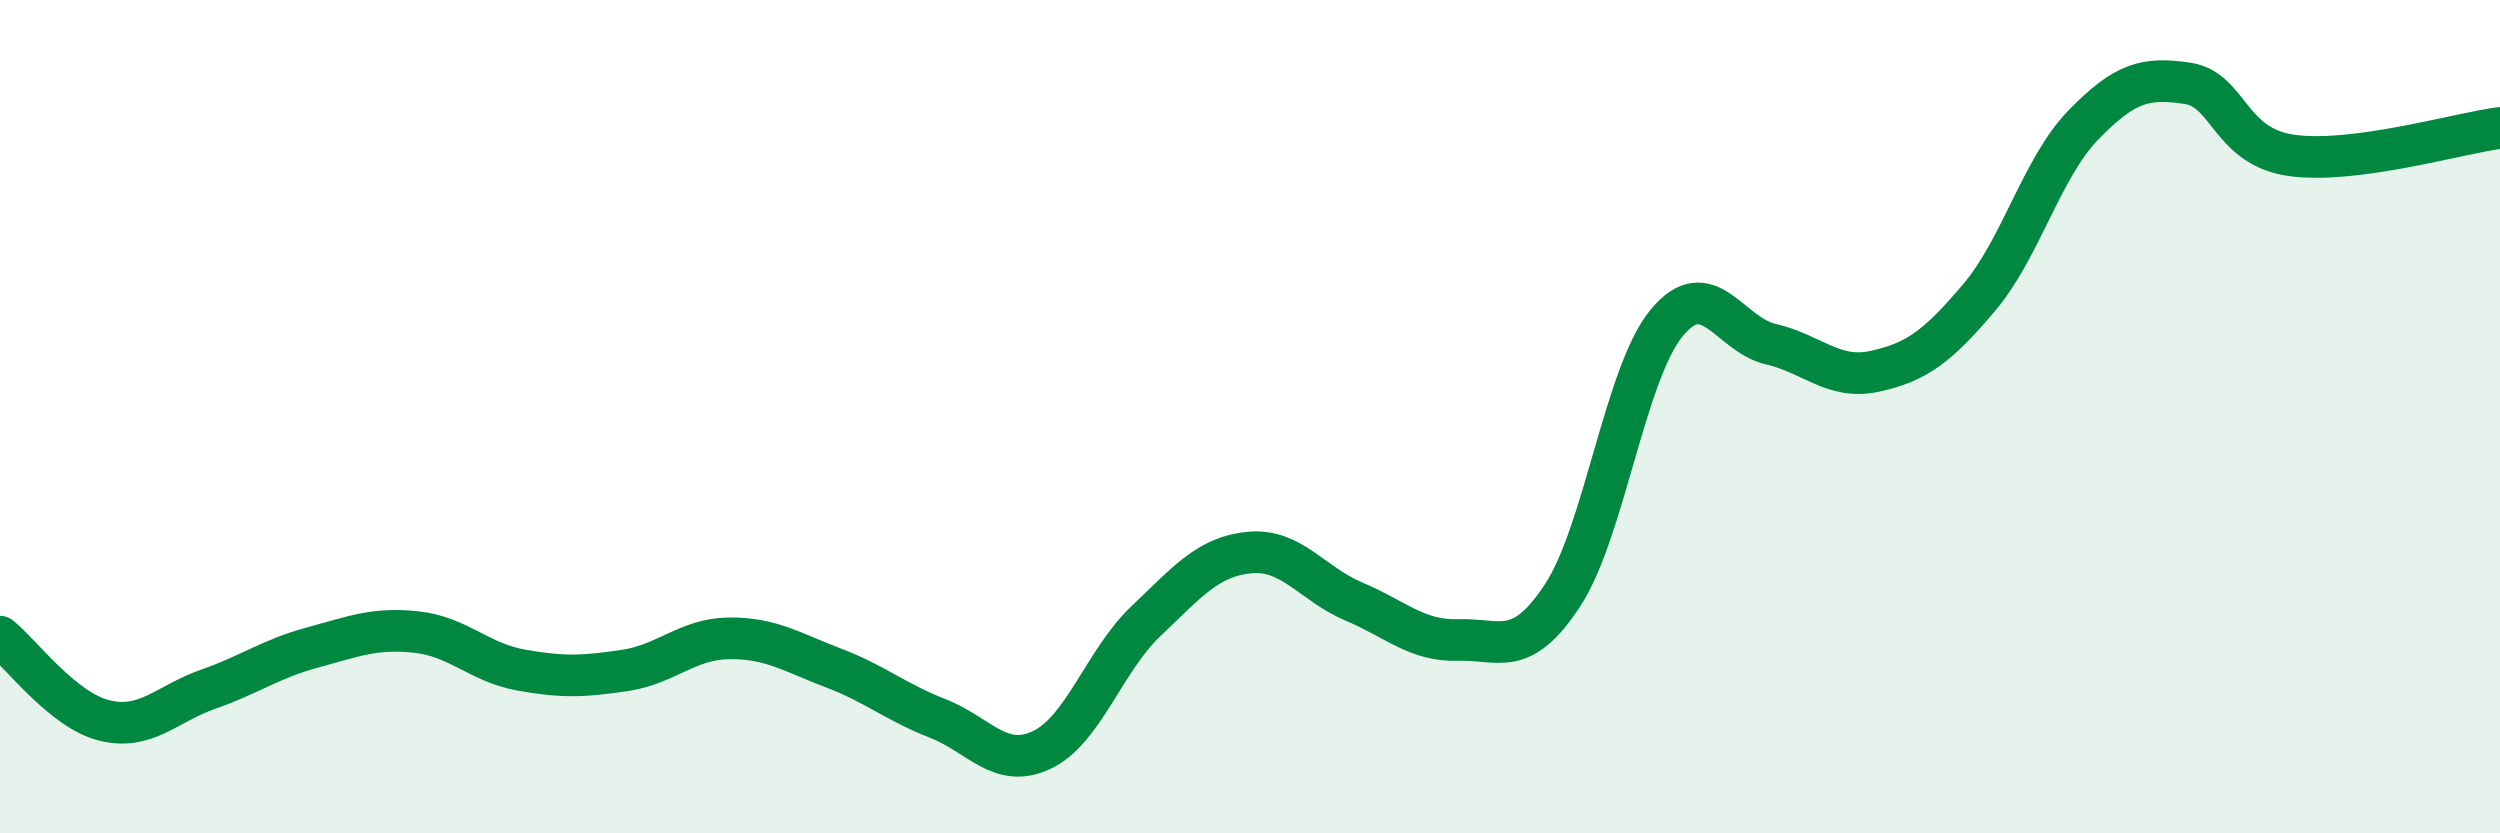 
    <svg width="60" height="20" viewBox="0 0 60 20" xmlns="http://www.w3.org/2000/svg">
      <path
        d="M 0,15.28 C 0.5,15.68 1.5,17.04 2.5,17.29 C 3.5,17.54 4,16.89 5,16.54 C 6,16.19 6.5,15.81 7.5,15.54 C 8.5,15.27 9,15.06 10,15.17 C 11,15.28 11.5,15.9 12.5,16.08 C 13.5,16.26 14,16.24 15,16.09 C 16,15.94 16.5,15.33 17.5,15.32 C 18.5,15.31 19,15.65 20,16.03 C 21,16.41 21.5,16.85 22.5,17.24 C 23.5,17.63 24,18.47 25,18 C 26,17.53 26.5,15.86 27.5,14.91 C 28.5,13.96 29,13.35 30,13.26 C 31,13.17 31.5,14.02 32.5,14.44 C 33.5,14.86 34,15.39 35,15.36 C 36,15.33 36.5,15.81 37.5,14.29 C 38.5,12.77 39,8.96 40,7.75 C 41,6.54 41.5,8.03 42.5,8.26 C 43.5,8.49 44,9.13 45,8.91 C 46,8.69 46.5,8.32 47.5,7.14 C 48.5,5.96 49,4.03 50,3 C 51,1.97 51.5,1.85 52.5,2 C 53.5,2.15 53.5,3.52 55,3.73 C 56.5,3.94 59,3.2 60,3.07L60 20L0 20Z"
        fill="#008740"
        opacity="0.1"
        stroke-linecap="round"
        stroke-linejoin="round"
      />
      <path
        d="M 0,15.28 C 0.5,15.68 1.5,17.04 2.5,17.29 C 3.5,17.54 4,16.89 5,16.54 C 6,16.19 6.5,15.81 7.5,15.54 C 8.5,15.27 9,15.06 10,15.17 C 11,15.28 11.5,15.9 12.5,16.08 C 13.5,16.26 14,16.24 15,16.09 C 16,15.94 16.5,15.33 17.5,15.32 C 18.5,15.31 19,15.65 20,16.03 C 21,16.41 21.5,16.85 22.5,17.24 C 23.5,17.63 24,18.47 25,18 C 26,17.53 26.5,15.86 27.5,14.91 C 28.5,13.96 29,13.35 30,13.26 C 31,13.17 31.5,14.02 32.5,14.44 C 33.5,14.86 34,15.39 35,15.36 C 36,15.33 36.5,15.81 37.5,14.29 C 38.5,12.77 39,8.96 40,7.75 C 41,6.54 41.5,8.03 42.5,8.26 C 43.5,8.49 44,9.13 45,8.91 C 46,8.69 46.5,8.32 47.5,7.14 C 48.5,5.96 49,4.03 50,3 C 51,1.97 51.5,1.85 52.5,2 C 53.5,2.15 53.5,3.52 55,3.73 C 56.5,3.94 59,3.2 60,3.07"
        stroke="#008740"
        stroke-width="1"
        fill="none"
        stroke-linecap="round"
        stroke-linejoin="round"
      />
    </svg>
  